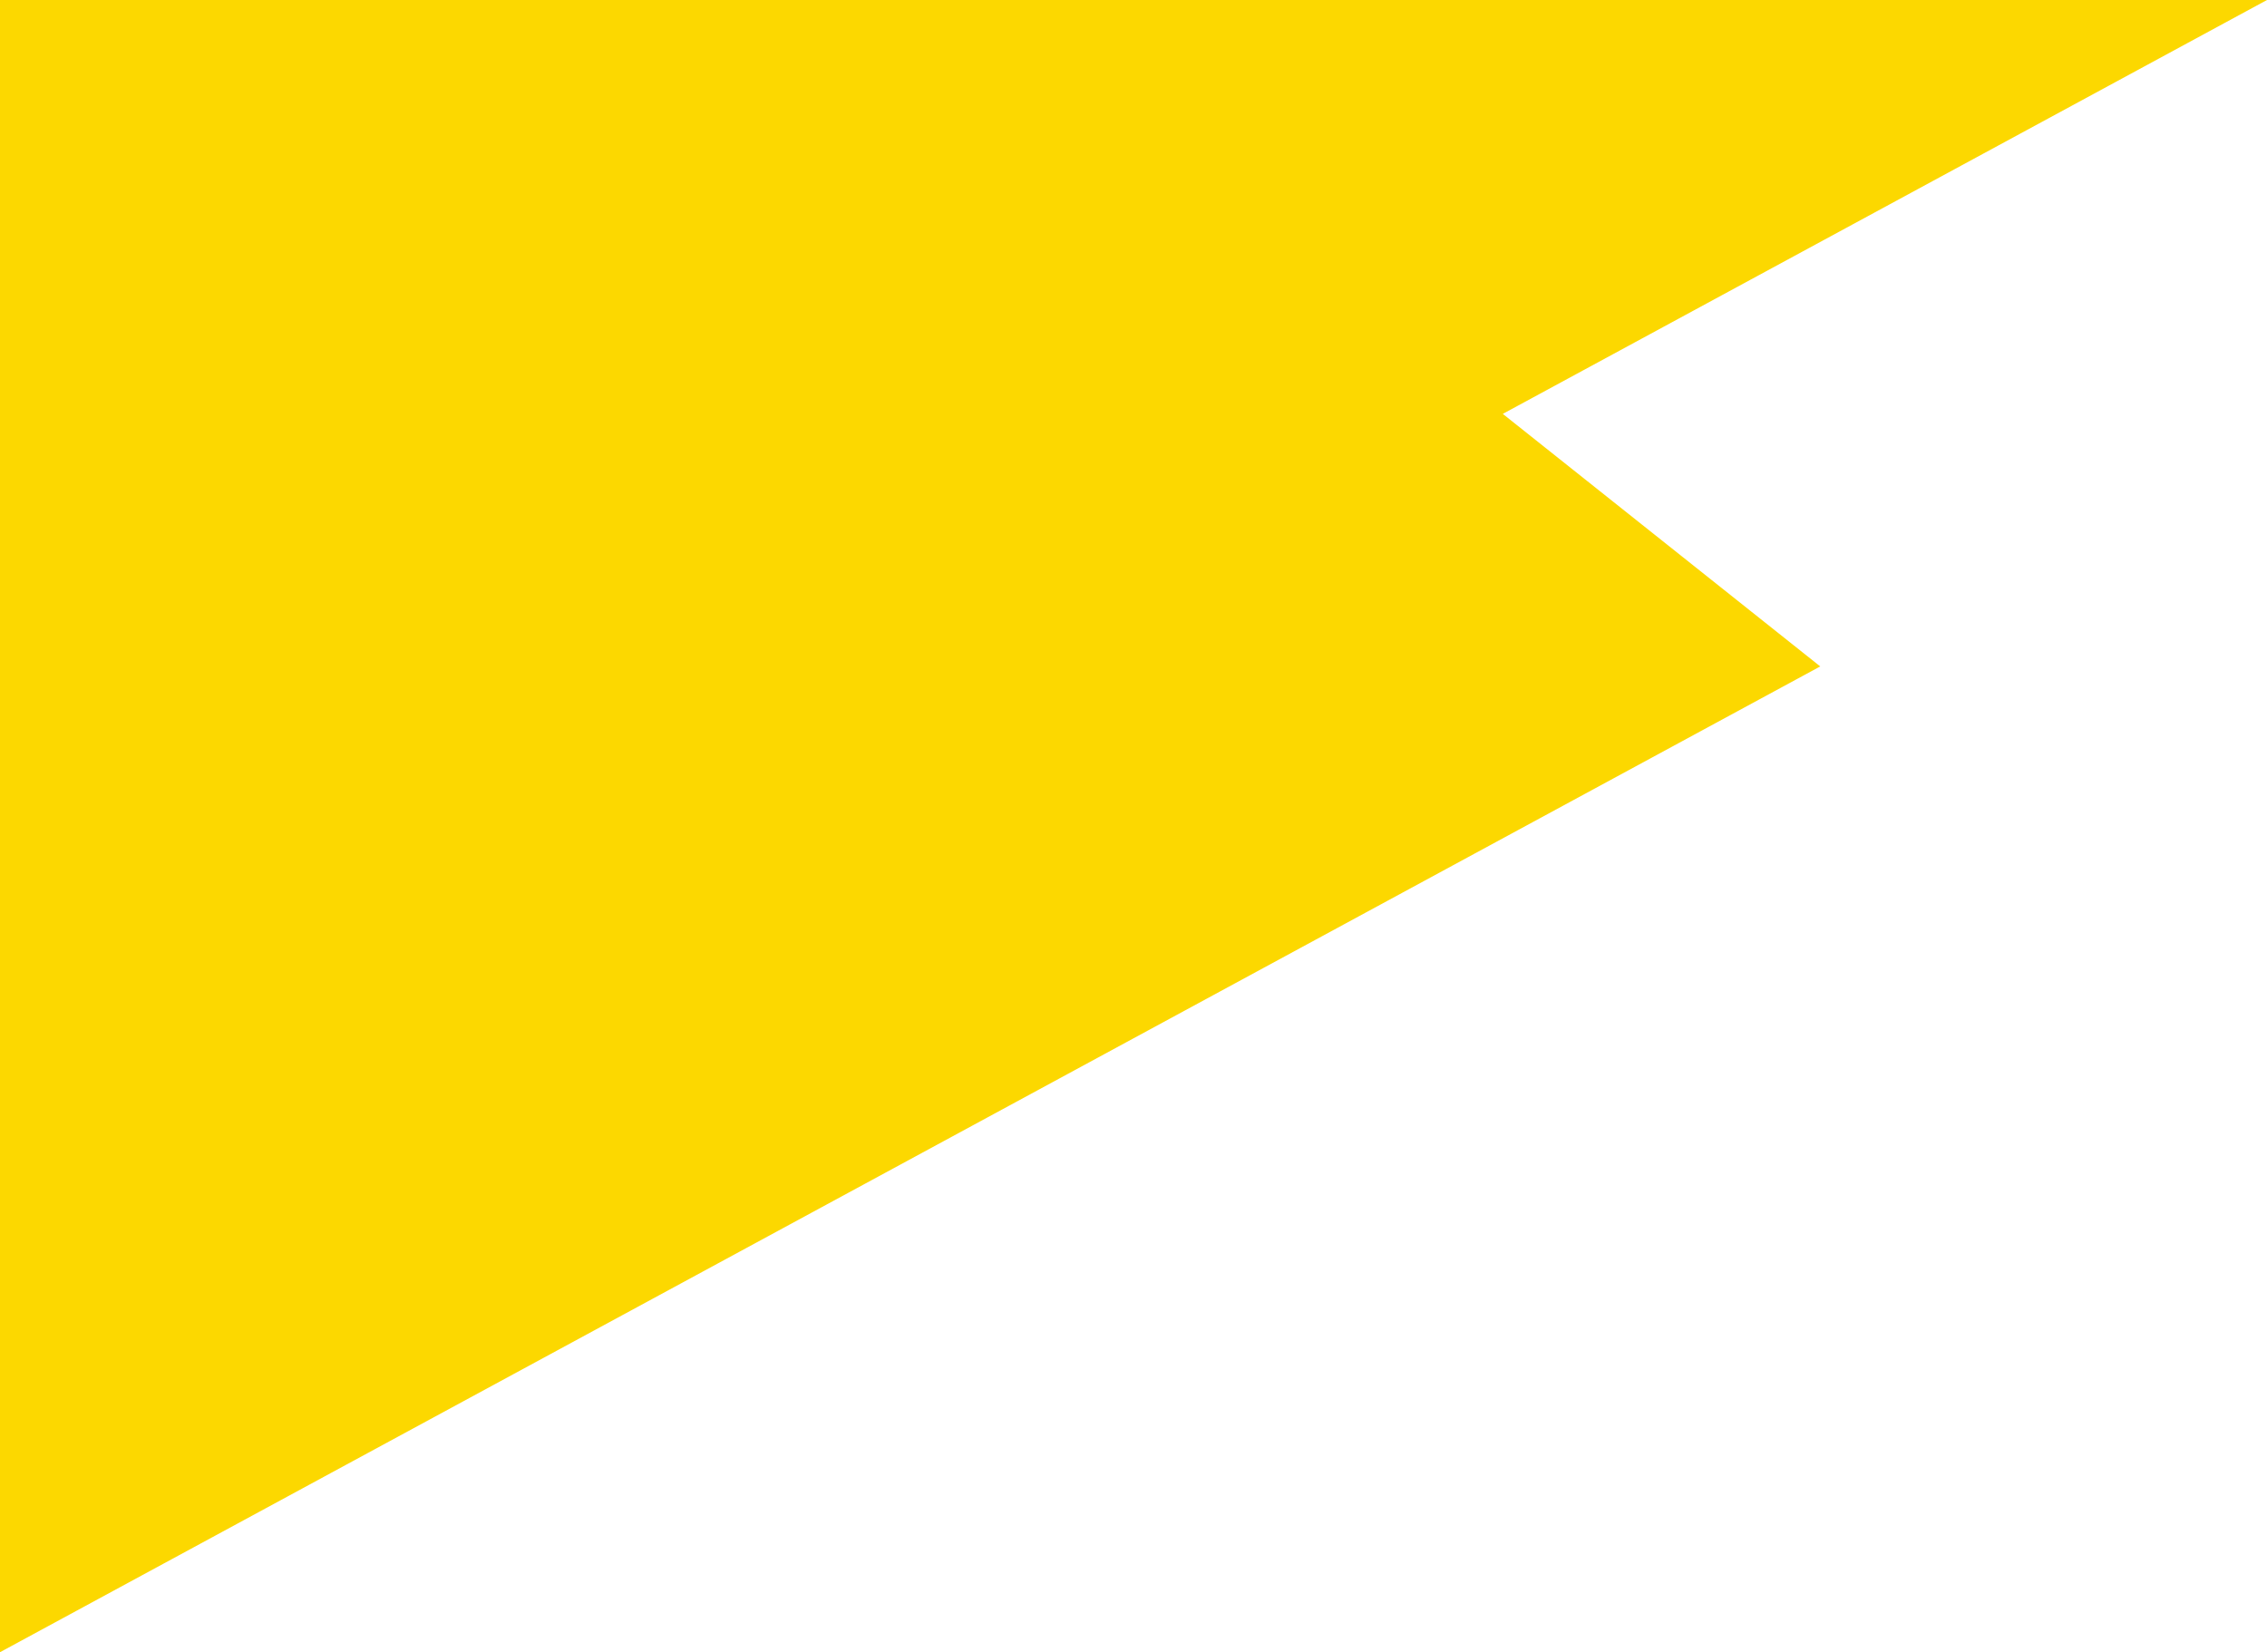 <svg xmlns="http://www.w3.org/2000/svg" width="622.221" height="453.53" viewBox="0 0 622.221 453.53">
  <path id="Path_214" data-name="Path 214" d="M14.811,761.178V307.647H637.032L427.278,421.257l87.131,69.322-499.6,270.6Z" transform="translate(-14.811 -307.647)" fill="#fcd800"/>
</svg>

